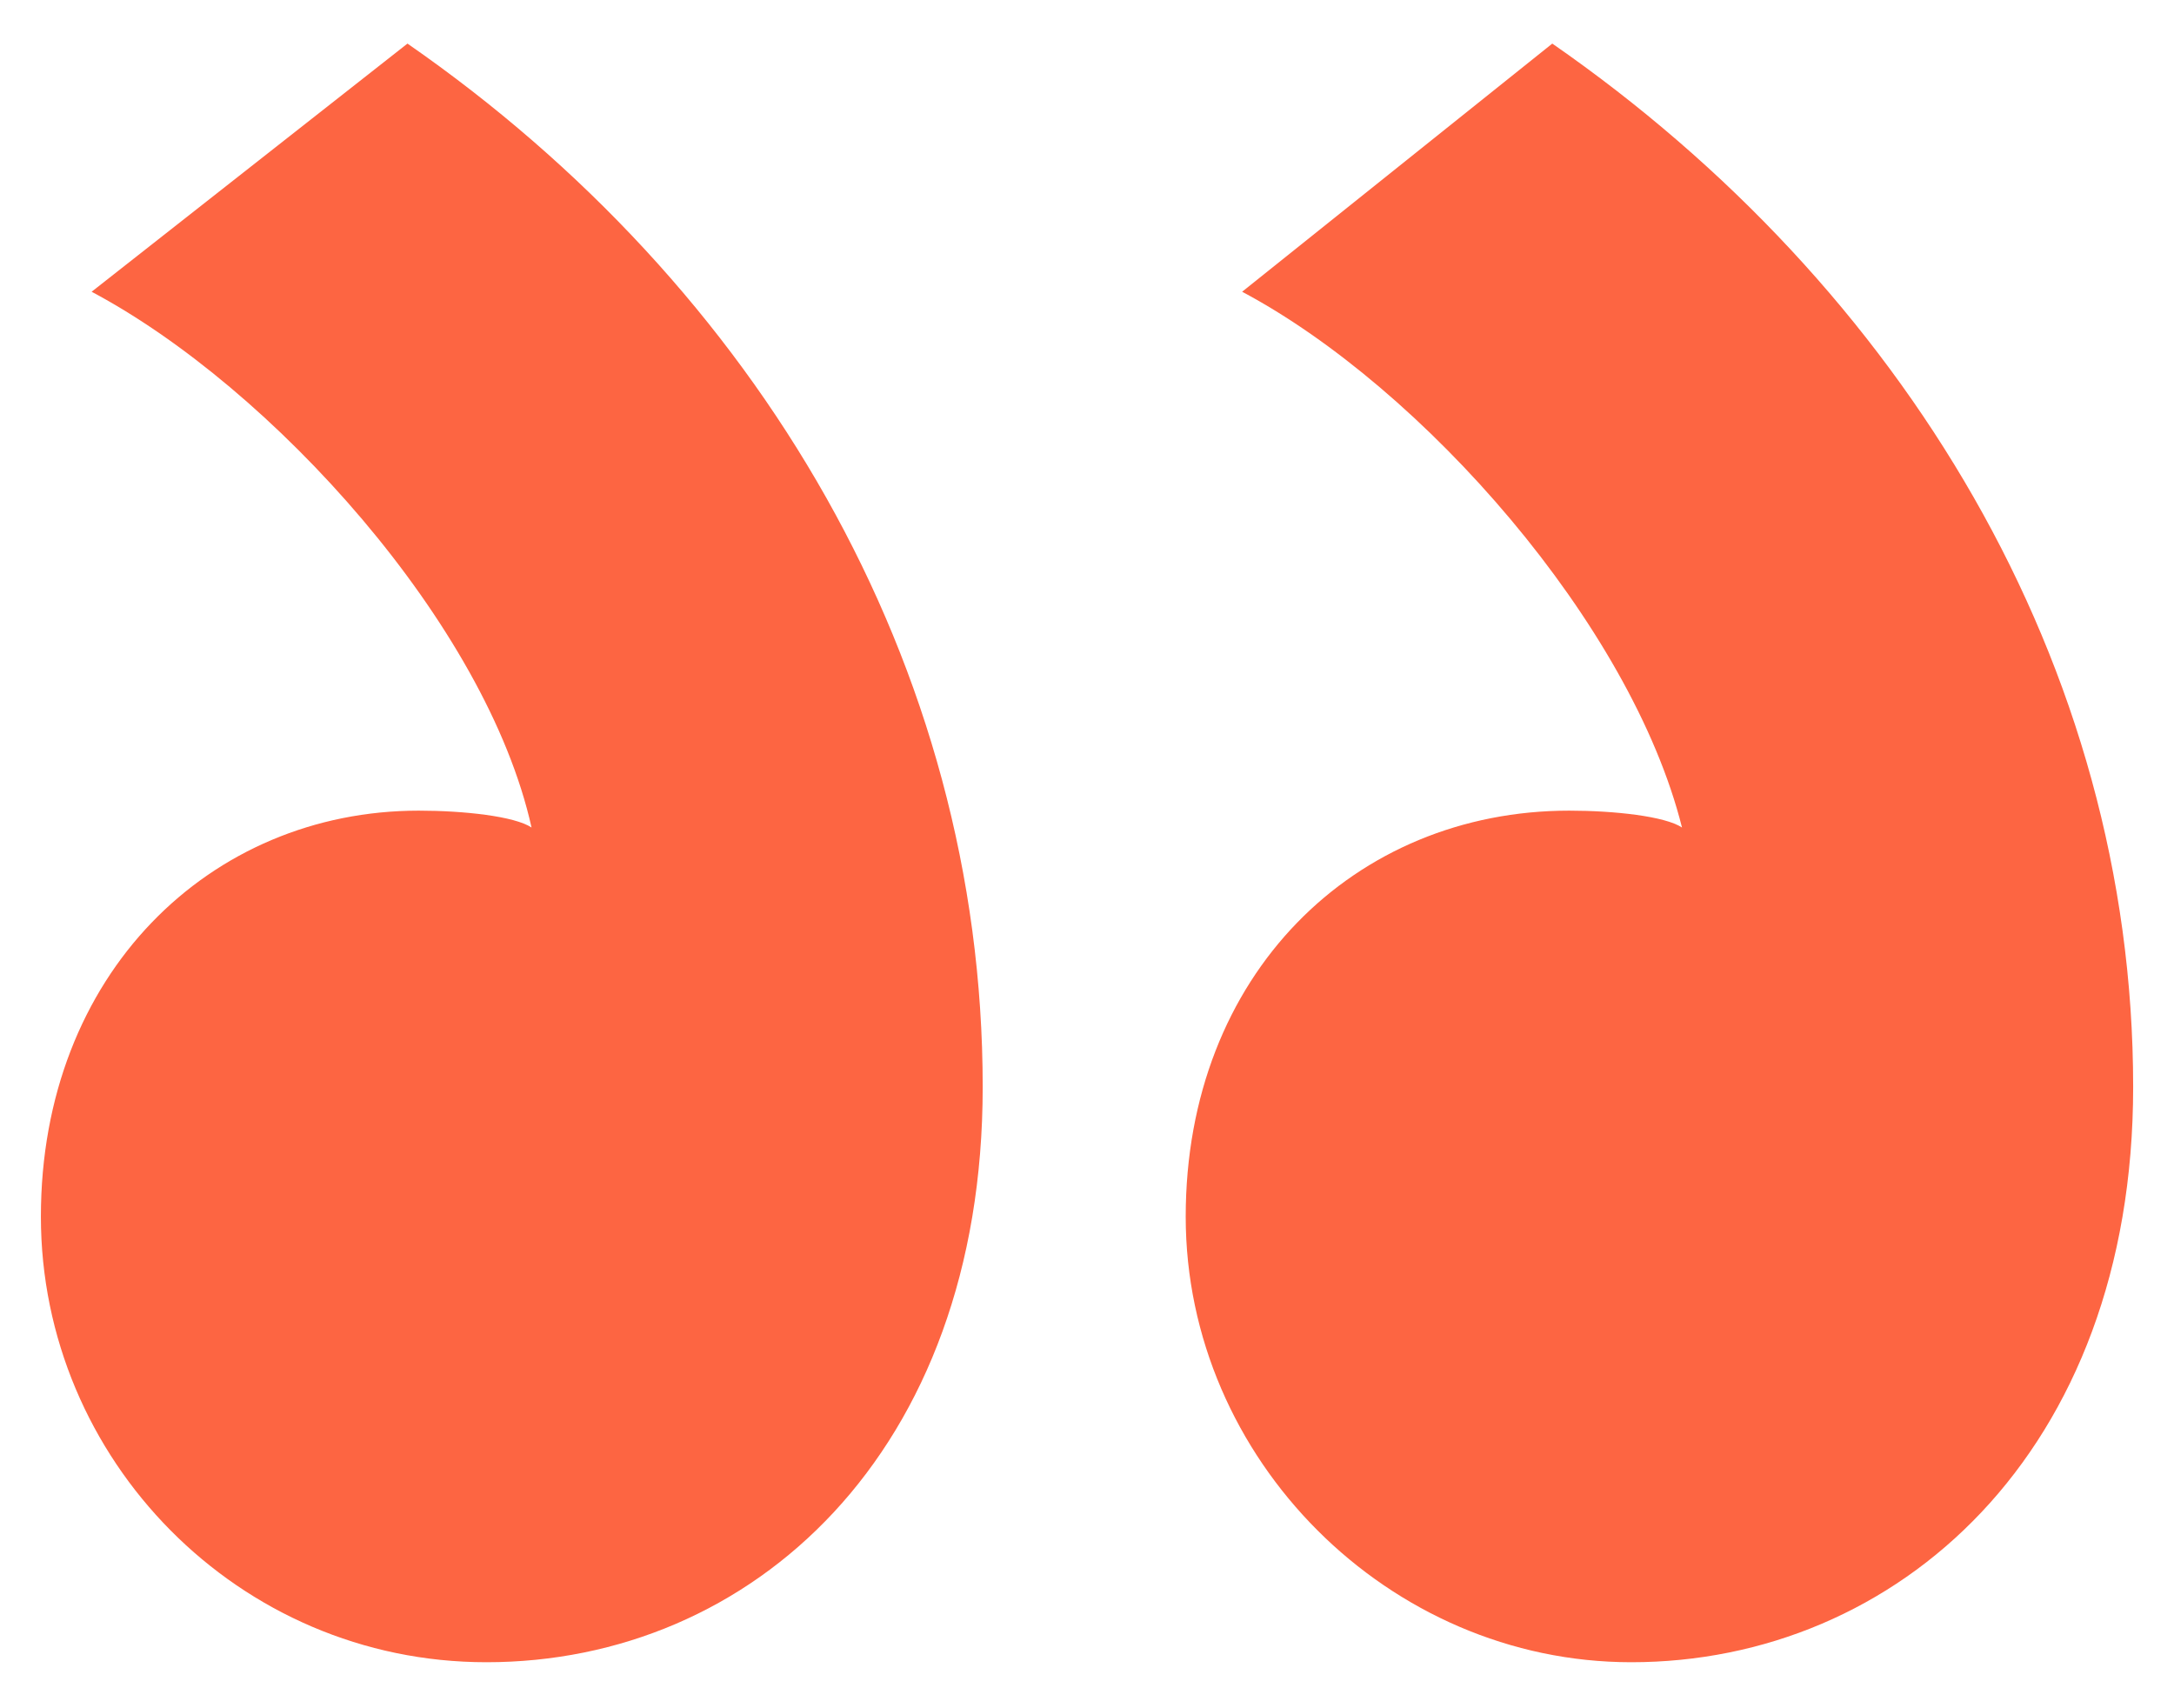 <svg width="42" height="33" viewBox="0 0 42 33" fill="none" xmlns="http://www.w3.org/2000/svg">
<path d="M29.989 0.842C36.744 5.527 41.211 12.827 41.211 20.998C41.211 28.08 36.635 32.111 31.514 32.111C26.829 32.111 22.907 28.189 22.907 23.504C22.907 18.819 26.176 15.66 30.316 15.66C31.187 15.66 32.168 15.768 32.495 15.986C31.514 12.064 27.483 7.488 23.997 5.636L29.989 0.842ZM7.872 0.842C14.627 5.527 18.985 12.827 18.985 20.998C18.985 28.08 14.518 32.111 9.397 32.111C4.603 32.111 0.79 28.189 0.79 23.504C0.79 18.819 4.058 15.66 8.09 15.66C8.961 15.66 9.942 15.768 10.269 15.986C9.397 12.064 5.257 7.488 1.77 5.636L7.872 0.842Z" fill="#FD6542"/>
</svg>
